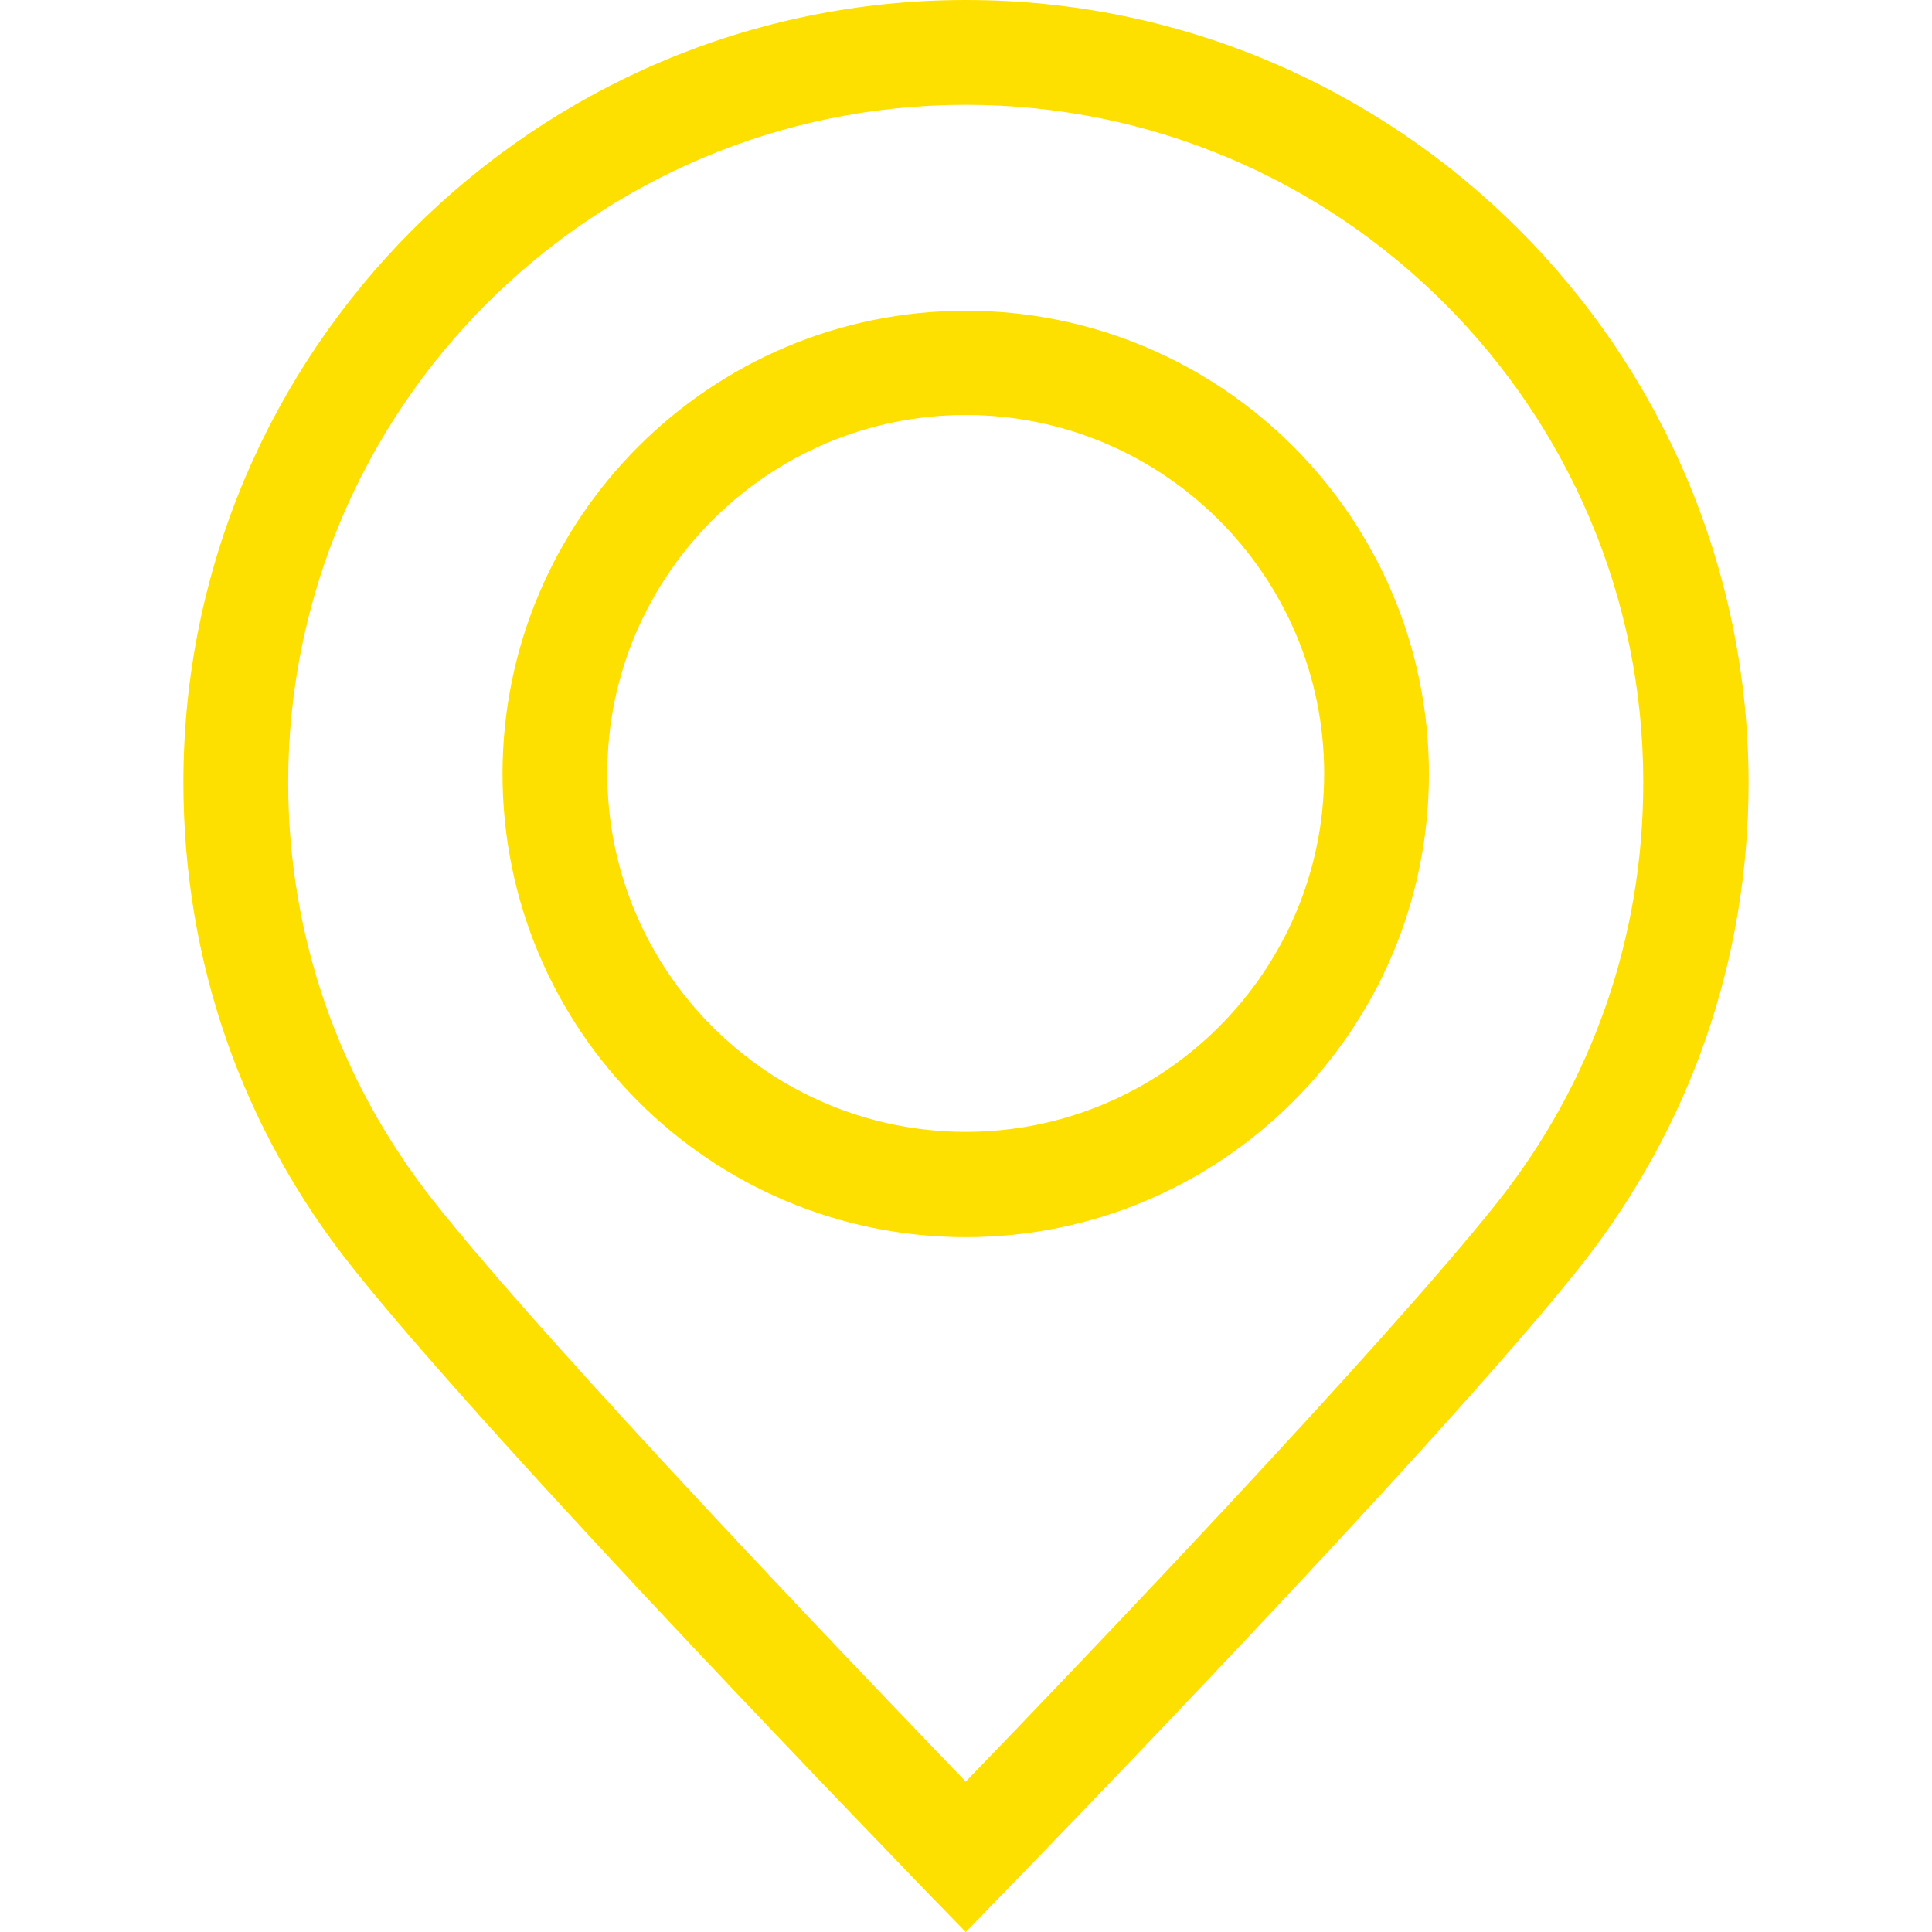 <svg version="1.1" id="Layer_1" xmlns="http://www.w3.org/2000/svg" x="0" y="0" viewBox="0 0 368.7 368.7" style="enable-background:new 0 0 368.7 368.7" xml:space="preserve"><style>.st0{fill:#fee000}</style><g id="XMLID_2_"><path class="st0" d="M184.3 0C102 0 35 67 35 149.3c0 34 11.1 66 32.2 92.5 27.3 34.4 106.6 116 109.9 119.5l7.2 7.4 7.2-7.4c3.4-3.5 82.7-85.1 110-119.5 21-26.5 32.2-58.5 32.2-92.5C333.6 67 266.7 0 184.3 0zm101.5 229.4c-22 27.7-80.9 89.3-101.5 110.6-20.5-21.3-79.5-82.9-101.4-110.6-18.2-23-27.9-50.7-27.9-80.1C55 78 113 20 184.3 20s129.3 58 129.3 129.3c0 29.4-9.6 57.1-27.8 80.1z"/><path class="st0" d="M184.3 59.3c-48.7 0-88.4 39.6-88.4 88.4s39.6 88.4 88.4 88.4 88.4-39.6 88.4-88.4-39.6-88.4-88.4-88.4zm0 156.7c-37.7 0-68.4-30.7-68.4-68.4s30.7-68.4 68.4-68.4 68.4 30.7 68.4 68.4S222 216 184.3 216z"/></g></svg>